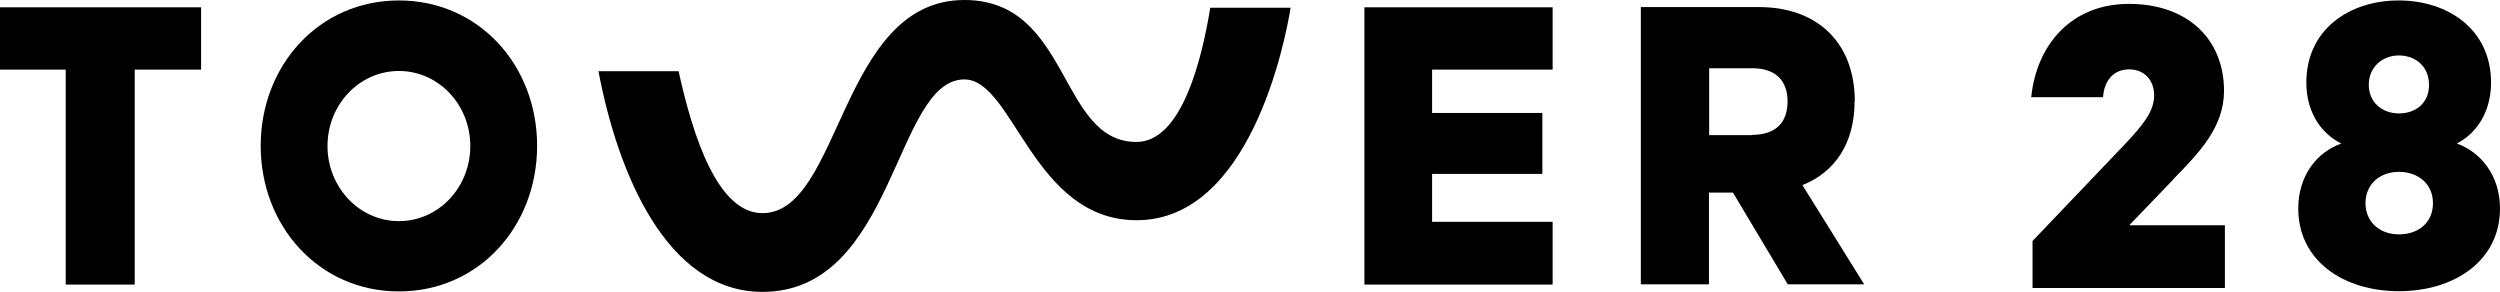 <svg xmlns="http://www.w3.org/2000/svg" fill="none" viewBox="0 0 591 69" height="69" width="591">
<path fill="black" d="M286.156 1.834H305.099C303.809 9.873 295.499 52.06 268.71 52.06C244.193 52.06 239.599 18.774 227.985 18.774C211.417 18.774 211.675 69 180.241 69C157.633 69 146.019 40.947 141.477 16.832H160.42C163.827 32.315 169.659 50.388 180.241 50.388C198.874 50.388 198.513 0 227.985 0C253.122 0 250.232 33.556 268.658 33.556C279.498 33.556 284.195 13.541 286.105 1.834"></path>
<path fill="black" d="M94.301 52.276C85.01 52.276 77.422 44.345 77.422 34.527C77.422 24.708 84.958 16.778 94.301 16.778C103.643 16.778 111.179 24.708 111.179 34.527C111.179 44.345 103.643 52.276 94.301 52.276ZM94.301 0.108C75.409 0.108 61.628 15.483 61.628 34.473C61.628 53.463 75.409 68.892 94.301 68.892C113.192 68.892 126.973 53.517 126.973 34.473C126.973 15.429 113.192 0.108 94.301 0.108Z"></path>
<path fill="black" d="M322.547 1.726V67.274H367.04V52.438H338.548V41.109H364.614V26.704H338.548V16.454H367.04V1.726H322.547Z"></path>
<path fill="black" d="M414.165 31.938H404.048V16.131H414.165C419.946 16.131 422.578 19.206 422.578 24.007C422.578 28.809 419.946 31.884 414.165 31.884M438.476 24.007C438.476 9.711 429.237 1.673 415.868 1.673H387.892V67.22H403.997V45.533H409.674L422.63 67.22H440.695L426.088 43.752C433.676 40.785 438.424 33.934 438.424 24.007"></path>
<path fill="black" d="M0 1.726V16.454H15.536V67.274H31.847V16.454H47.538V1.726H0Z"></path>
<path fill="black" d="M567.102 55.405C562.56 55.405 559.205 52.492 559.205 48.014C559.205 43.536 562.611 40.623 567.102 40.623C571.593 40.623 575.154 43.428 575.154 48.014C575.154 52.599 571.747 55.405 567.102 55.405ZM567.102 13.109C571.128 13.109 574.225 15.807 574.225 20.069C574.225 24.331 571.128 26.812 567.102 26.812C563.076 26.812 559.979 24.115 559.979 20.069C559.979 15.861 563.179 13.109 567.102 13.109ZM580.78 33.933C585.838 31.344 588.884 26.003 588.884 19.529C588.884 6.959 578.715 0.108 567.05 0.108C555.385 0.108 545.217 6.959 545.217 19.529C545.217 26.057 548.314 31.344 553.475 33.933C547.694 35.983 543.307 41.54 543.307 49.309C543.307 61.555 553.888 68.838 567.102 68.838C580.316 68.838 591 61.555 591 49.309C591 41.486 586.458 35.983 580.832 33.933"></path>
<path fill="black" d="M513.68 42.457C520.029 35.983 525.758 29.995 525.758 21.471C525.758 9.225 517.087 0.917 503.305 0.917C489.524 0.917 481.42 10.735 480.181 22.982H497.163C497.369 19.421 499.382 16.4 503.305 16.4C506.97 16.4 509.241 18.989 509.241 22.55C509.241 26.434 506.402 29.779 502.066 34.365L480.491 56.969V68.082H525.965V53.247H503.357L513.68 42.511V42.457Z"></path>
</svg>
